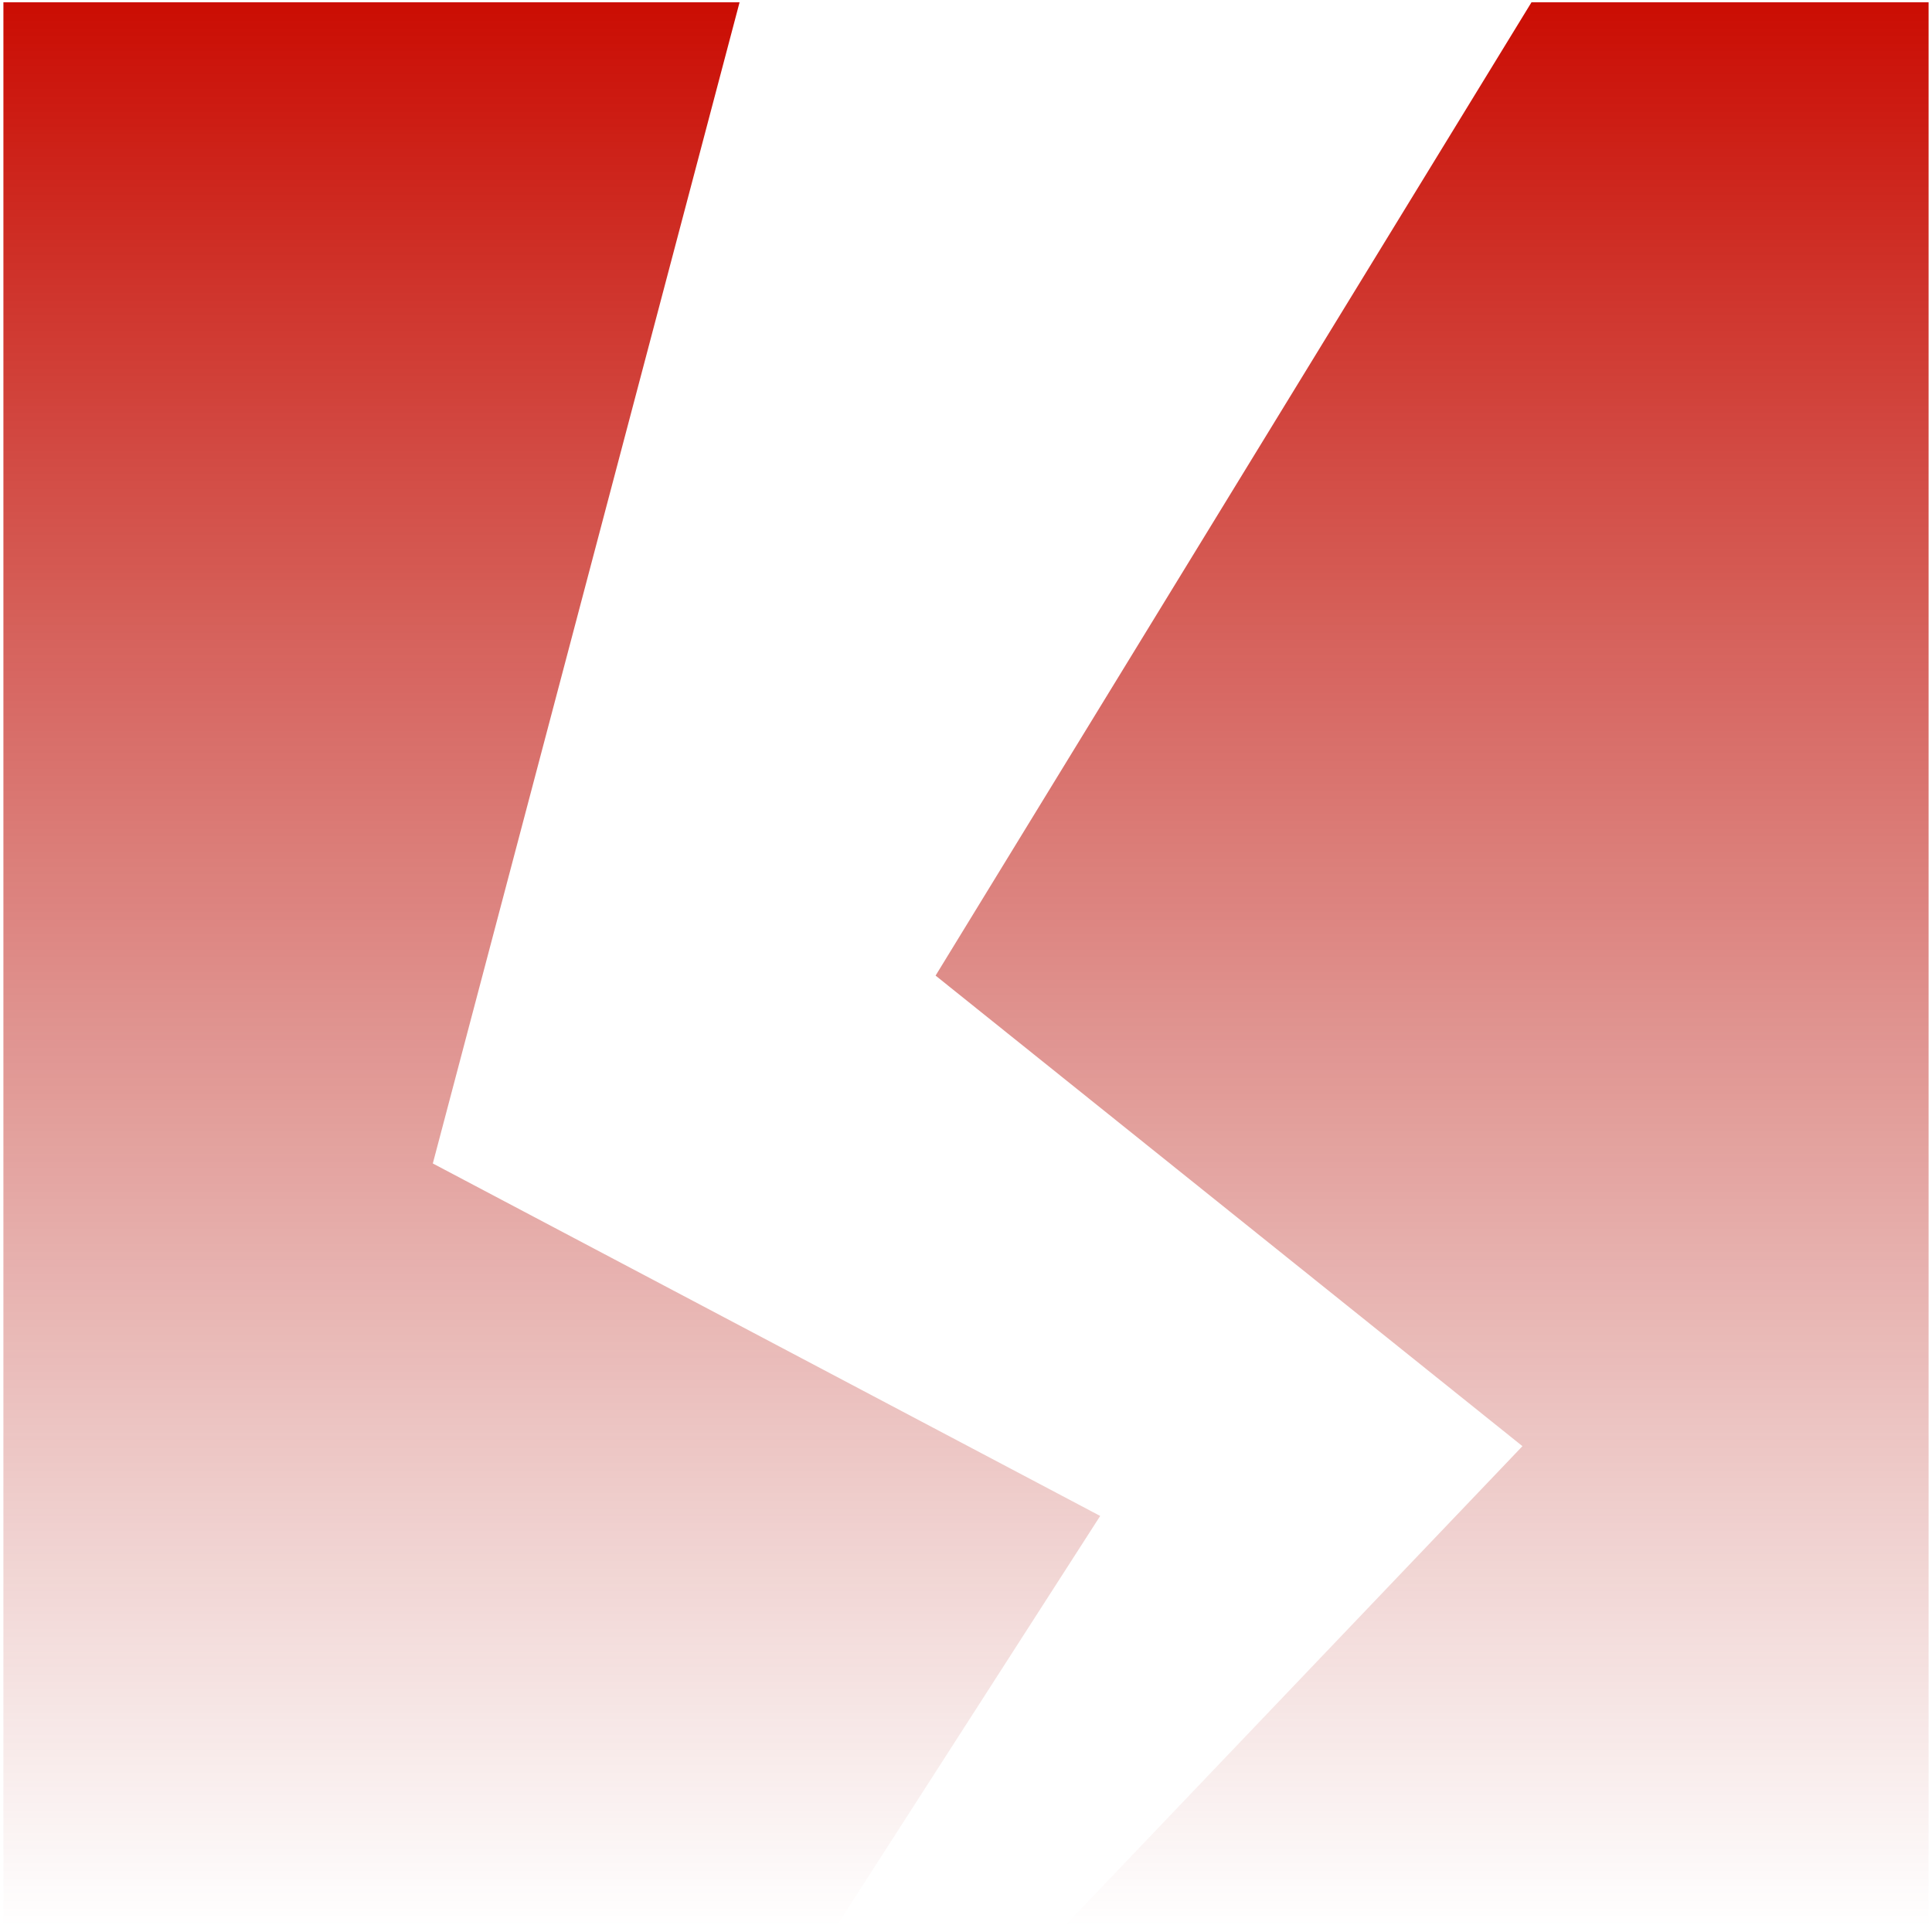 <svg width="284" height="284" viewBox="0 0 284 284" fill="none" xmlns="http://www.w3.org/2000/svg">
<path d="M108.717 0.333L63.623 171.027L161.726 222.841L122.838 283.333H0.5V0.333H108.717Z" fill="url(#paint0_linear_212_393)"/>
<path d="M225.128 0.333L137.529 143.411L223.796 212.583L156.294 283.333H283.5V0.333H225.128Z" fill="url(#paint1_linear_212_393)"/>
<defs>
<linearGradient id="paint0_linear_212_393" x1="142" y1="0.333" x2="142" y2="283.333" gradientUnits="userSpaceOnUse">
<stop stop-color="#CB0D03"/>
<stop offset="1" stop-color="#AF231C" stop-opacity="0"/>
</linearGradient>
<linearGradient id="paint1_linear_212_393" x1="142" y1="0.333" x2="142" y2="283.333" gradientUnits="userSpaceOnUse">
<stop stop-color="#CB0D03"/>
<stop offset="1" stop-color="#AF231C" stop-opacity="0"/>
</linearGradient>
</defs>
</svg>
